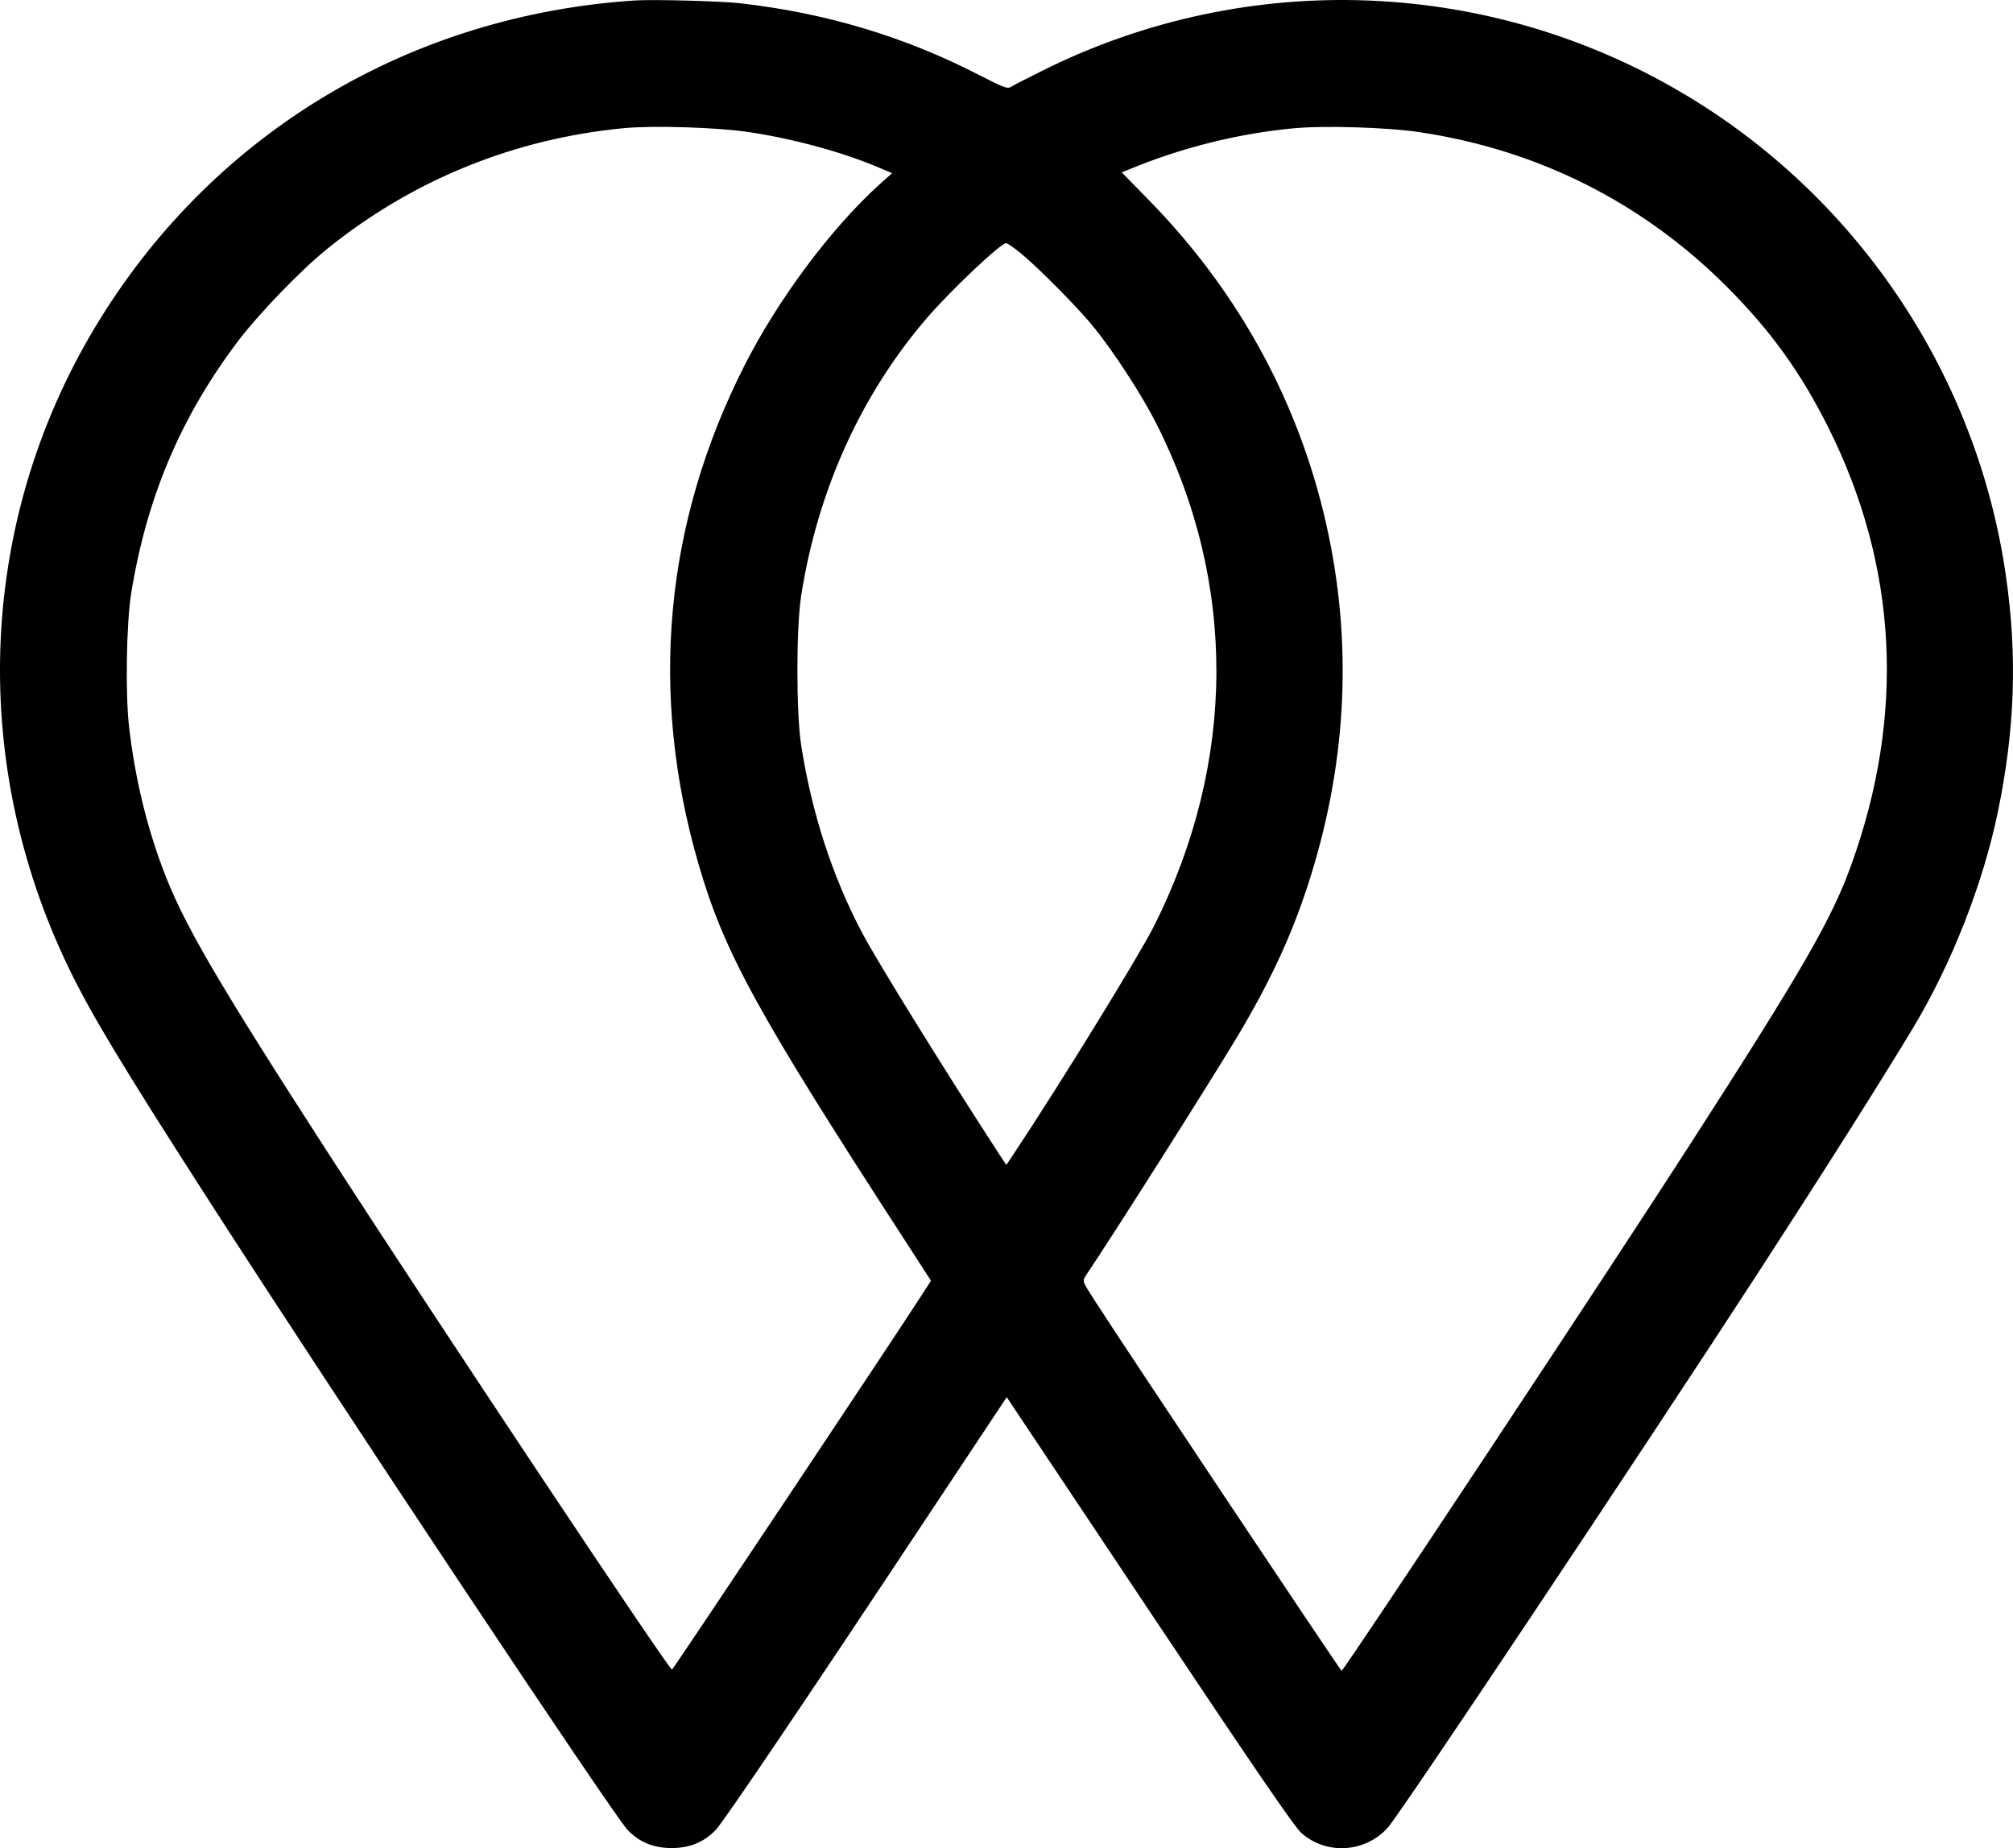<?xml version="1.0" encoding="UTF-8" standalone="no"?>
<svg
   version="1.0"
   width="1353.685"
   height="1242.806"
   viewBox="0 0 1015.264 932.104"
   id="svg1"
   sodipodi:docname="WhoMoves_Logo_Schwarz.svg"
   xmlns:inkscape="http://www.inkscape.org/namespaces/inkscape"
   xmlns:sodipodi="http://sodipodi.sourceforge.net/DTD/sodipodi-0.dtd"
   xmlns="http://www.w3.org/2000/svg"
   xmlns:svg="http://www.w3.org/2000/svg">
  <defs
     id="defs1" />
  <sodipodi:namedview
     id="namedview1"
     pagecolor="#ffffff"
     bordercolor="#000000"
     borderopacity="0.25"
     inkscape:showpageshadow="2"
     inkscape:pageopacity="0.0"
     inkscape:pagecheckerboard="0"
     inkscape:deskcolor="#d1d1d1"
     showgrid="false" />
  <path
     d="m 320.245,0.232 c -112.7,7.4 -211,65.9 -269.6,160.4 -61.4,98.8 -67.3,221.4 -15.9,327.7 11.1,23 27.4,50 71.1,117.9 65,101 203.6,309.3 210.7,316.7 6,6.2 13.1,9.1 22.2,9.1 9.1,0 16.2,-2.9 22.2,-9.1 4,-4.1 46,-66.3 107.5,-159.1 l 39.3,-59.2 72,107.9 c 51.9,77.8 73.2,109 76.6,111.9 12.6,11.2 32.2,10 43.6,-2.7 6.5,-7.2 125.7,-185.9 186.3,-279.1 33.5,-51.6 62.6,-97.6 78.9,-124.7 19.3,-32.2 35,-72.3 42.5,-108.5 8.6,-41.6 9.9,-78.8 4,-119.3 -14.4,-99.8 -73.2,-188.6 -159.4,-241 -99.3,-60.4 -222.6,-65.4 -326.7,-13.4 -7.5,3.7 -14.6,7.4 -15.7,8.1 -1.7,1.1 -3.7,0.3 -15.8,-5.9 -37.8,-19.5 -77.6,-31.4 -120.8,-36.3 -10,-1.1 -43.6,-2 -53,-1.4 z m 57.5,66.4 c 22.3,3.3 47.6,10.2 65.8,18 l 6.4,2.7 -6.4,5.7 c -24.4,22.1 -51.2,58 -68.1,91.4 -40.3,79.4 -48.2,164.9 -23.2,251.2 13,44.7 29.3,74.5 103.8,189.4 l 13.5,20.9 -4.6,7.1 c -12,18.8 -125.1,188.4 -126,189 -1.2,0.7 -115.7,-171.3 -172.4,-258.9 -58.1,-90 -74.4,-117.9 -84.7,-145.7 -8.3,-22.3 -13.8,-45.8 -16.7,-70.4 -2,-17 -1.4,-52.5 1,-67.7 7.8,-48.2 24.8,-88.5 53.3,-126.5 10.6,-14.1 32.1,-36.5 45.8,-47.5 43.1,-34.7 94.1,-55.4 149.5,-60.7 14.8,-1.4 47.4,-0.4 63,2 z m 338,0 c 59.9,8.9 112.7,35.5 155.1,77.9 22.1,22.1 37.4,43.3 51.3,71.1 35,70 38.9,145 11.5,220.7 -9.9,27.4 -24.4,52.5 -80.2,139.2 -40.8,63.5 -175.6,267 -176.8,267.1 -0.6,0 -110.9,-165.4 -124.7,-187 -6,-9.3 -6.1,-9.5 -4.5,-12 16.4,-24.5 60.5,-94.2 75.5,-119 17,-28.2 28.1,-51.8 36.7,-78.3 19.1,-58.7 22.6,-117.9 10.5,-176.2 -13.3,-64.1 -44.1,-121.5 -90.6,-169.1 l -13.8,-14.1 8.2,-3.3 c 24.9,-9.9 52.5,-16.5 78.3,-18.9 15.4,-1.5 47.8,-0.5 63.5,1.9 z m -200.8,61.2 c 8.8,7.2 29.1,27.7 36.8,37.3 10,12.3 24.1,34 31.3,48.2 40.9,80.5 40.6,170.7 -0.9,253.5 -7.4,14.8 -47.8,80.4 -70.8,115 l -3.8,5.7 -4.1,-6.2 c -28.5,-43.9 -61.3,-96.9 -68.8,-111.2 -14.9,-28.3 -25.3,-60.3 -30.6,-94.5 -2.5,-16.4 -2.5,-58.8 0,-75 8.2,-52.7 29.8,-100.8 62.8,-139.5 11.7,-13.8 37.8,-38.5 40.6,-38.5 0.6,0 4,2.3 7.5,5.2 z"
     id="path1"
     sodipodi:nodetypes="cccccscccccccccccccccccccccccccccccccccccssccccccccccccccccccccccccsc" />
</svg>
